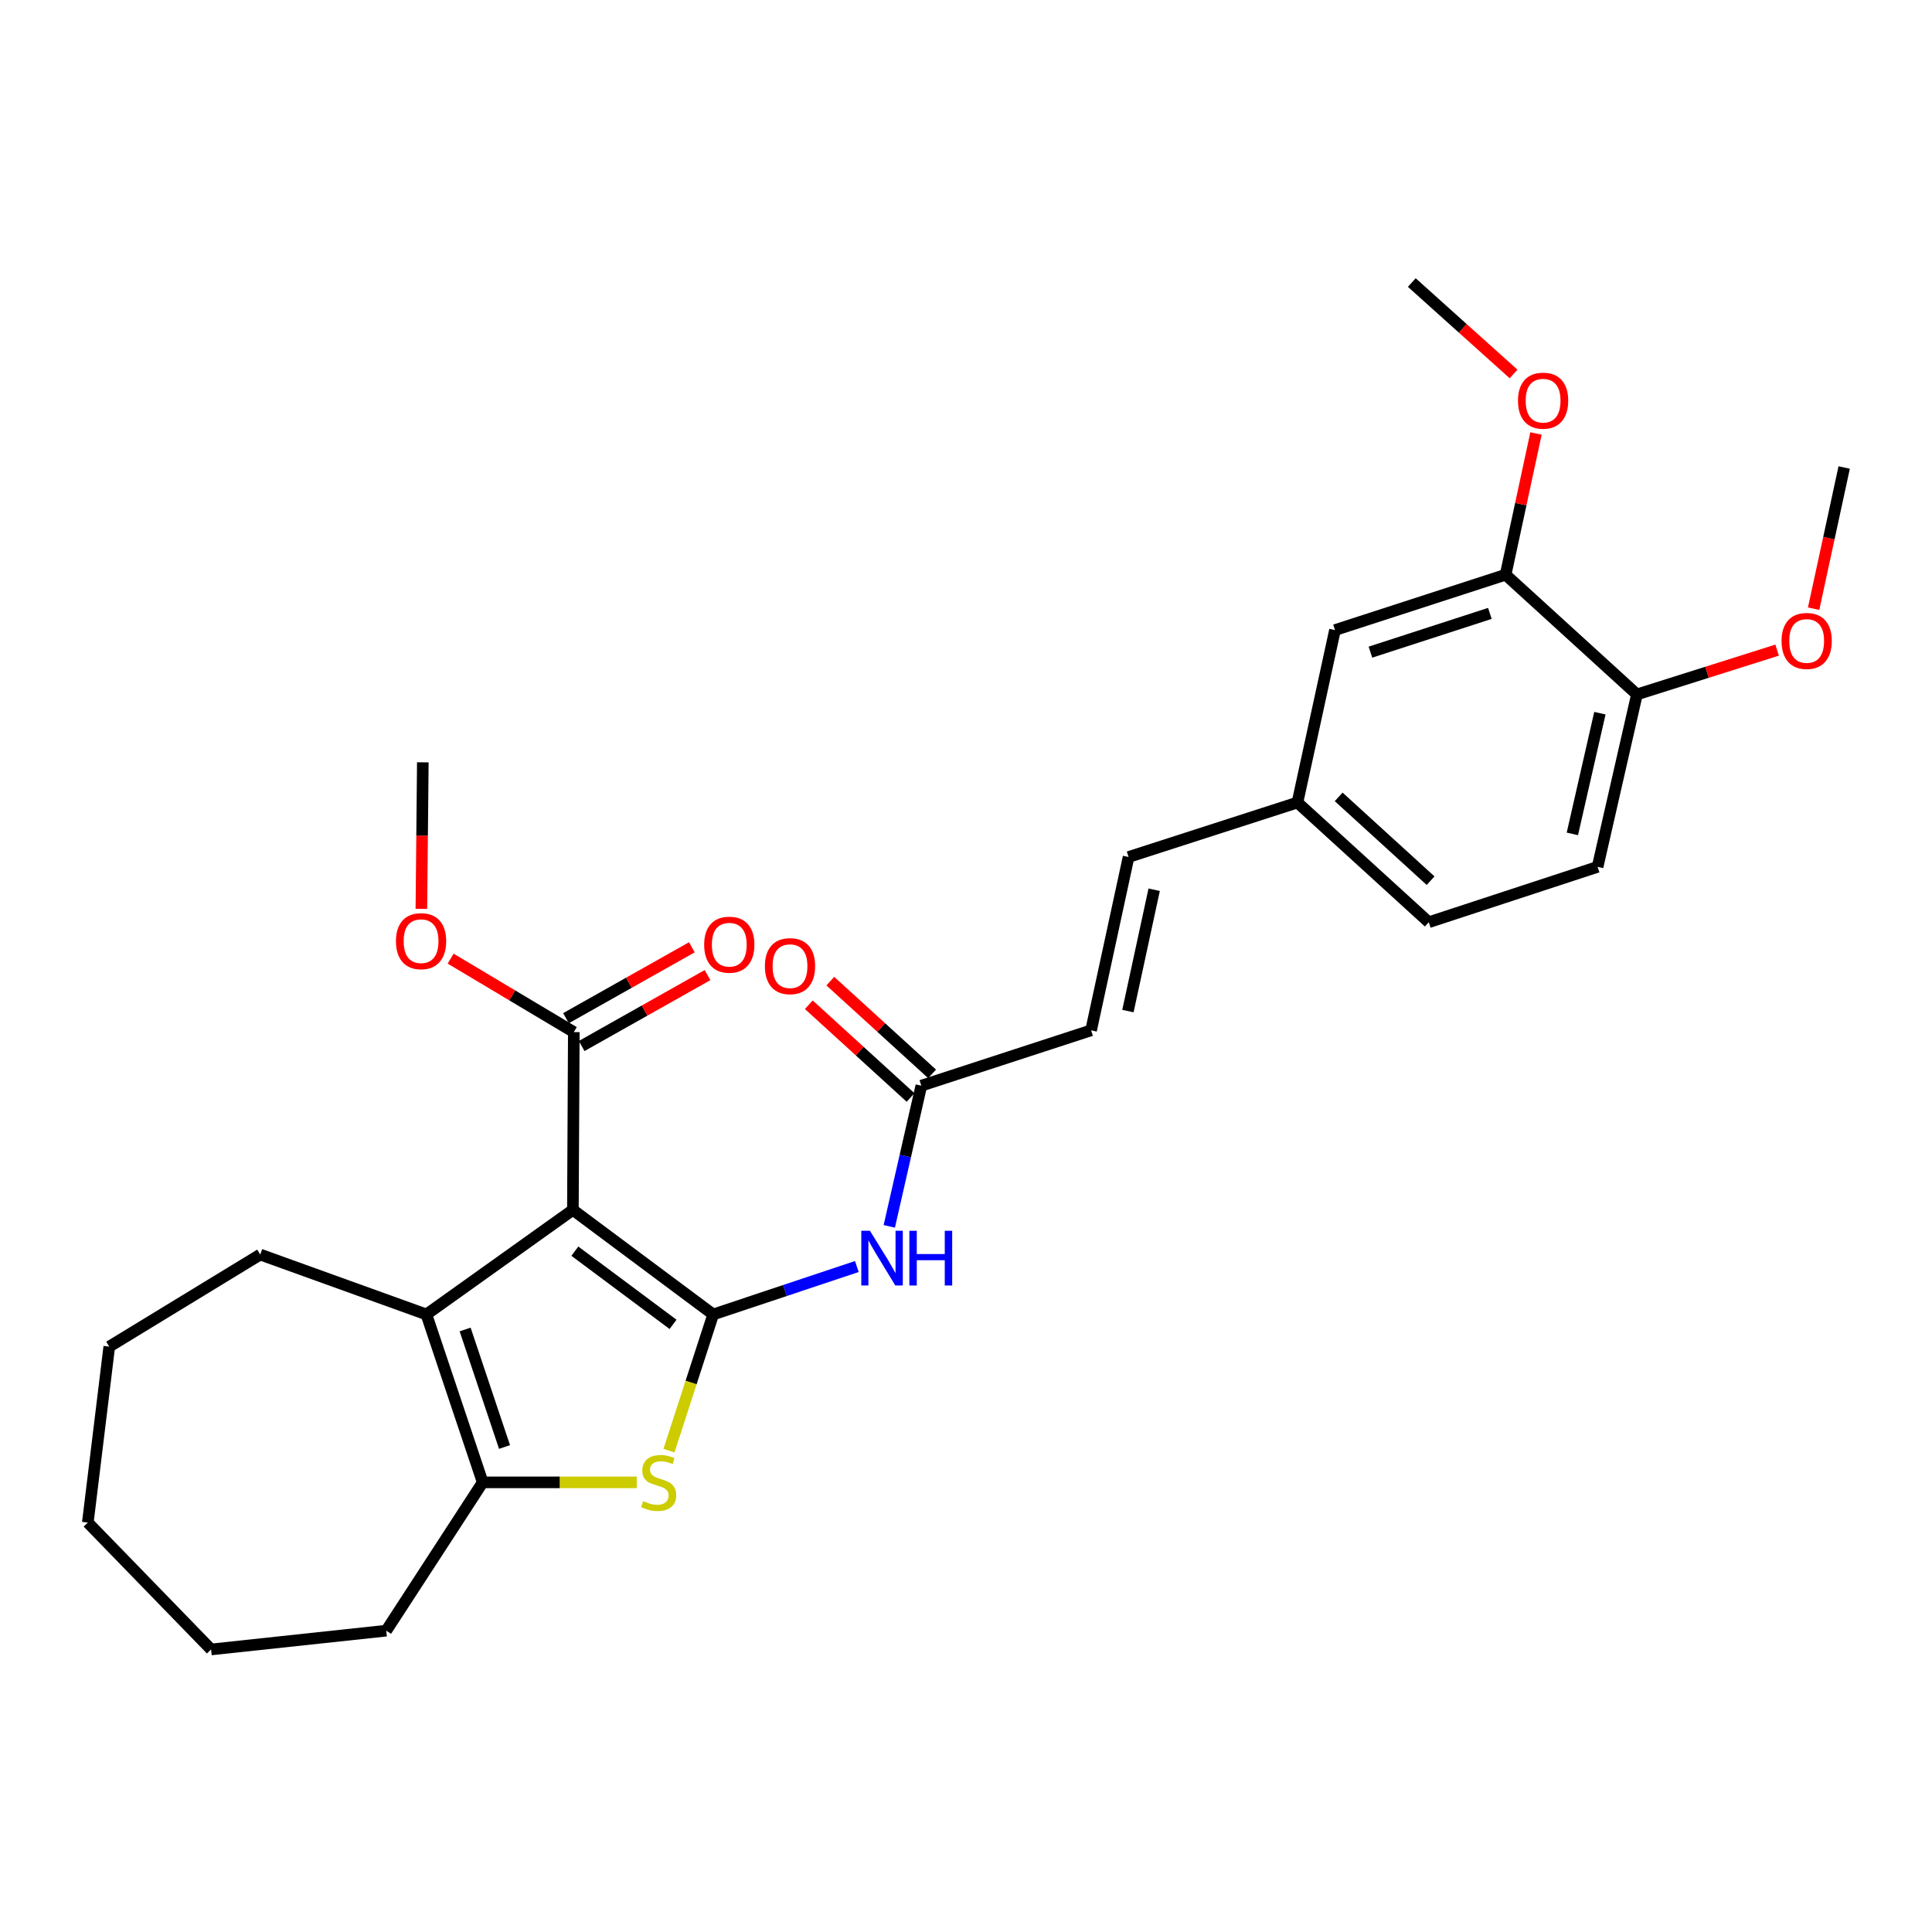 <?xml version='1.0' encoding='iso-8859-1'?>
<svg version='1.1' baseProfile='full'
              xmlns='http://www.w3.org/2000/svg'
                      xmlns:rdkit='http://www.rdkit.org/xml'
                      xmlns:xlink='http://www.w3.org/1999/xlink'
                  xml:space='preserve'
width='1000px' height='1000px' viewBox='0 0 1000 1000'>
<!-- END OF HEADER -->
<rect style='opacity:1.0;fill:#FFFFFF;stroke:none' width='1000' height='1000' x='0' y='0'> </rect>
<path class='bond-0' d='M 369.137,680.358 L 296.529,626.235' style='fill:none;fill-rule:evenodd;stroke:#000000;stroke-width:6px;stroke-linecap:butt;stroke-linejoin:miter;stroke-opacity:1' />
<path class='bond-0' d='M 348.367,685.492 L 297.542,647.606' style='fill:none;fill-rule:evenodd;stroke:#000000;stroke-width:6px;stroke-linecap:butt;stroke-linejoin:miter;stroke-opacity:1' />
<path class='bond-1' d='M 369.137,680.358 L 357.698,715.609' style='fill:none;fill-rule:evenodd;stroke:#000000;stroke-width:6px;stroke-linecap:butt;stroke-linejoin:miter;stroke-opacity:1' />
<path class='bond-1' d='M 357.698,715.609 L 346.26,750.859' style='fill:none;fill-rule:evenodd;stroke:#CCCC00;stroke-width:6px;stroke-linecap:butt;stroke-linejoin:miter;stroke-opacity:1' />
<path class='bond-4' d='M 369.137,680.358 L 406.32,667.96' style='fill:none;fill-rule:evenodd;stroke:#000000;stroke-width:6px;stroke-linecap:butt;stroke-linejoin:miter;stroke-opacity:1' />
<path class='bond-4' d='M 406.32,667.96 L 443.504,655.561' style='fill:none;fill-rule:evenodd;stroke:#0000FF;stroke-width:6px;stroke-linecap:butt;stroke-linejoin:miter;stroke-opacity:1' />
<path class='bond-2' d='M 296.529,626.235 L 220.707,680.358' style='fill:none;fill-rule:evenodd;stroke:#000000;stroke-width:6px;stroke-linecap:butt;stroke-linejoin:miter;stroke-opacity:1' />
<path class='bond-5' d='M 296.529,626.235 L 297.006,534.215' style='fill:none;fill-rule:evenodd;stroke:#000000;stroke-width:6px;stroke-linecap:butt;stroke-linejoin:miter;stroke-opacity:1' />
<path class='bond-3' d='M 329.579,767.264 L 289.712,767.264' style='fill:none;fill-rule:evenodd;stroke:#CCCC00;stroke-width:6px;stroke-linecap:butt;stroke-linejoin:miter;stroke-opacity:1' />
<path class='bond-3' d='M 289.712,767.264 L 249.844,767.264' style='fill:none;fill-rule:evenodd;stroke:#000000;stroke-width:6px;stroke-linecap:butt;stroke-linejoin:miter;stroke-opacity:1' />
<path class='bond-18' d='M 220.707,680.358 L 134.702,649.357' style='fill:none;fill-rule:evenodd;stroke:#000000;stroke-width:6px;stroke-linecap:butt;stroke-linejoin:miter;stroke-opacity:1' />
<path class='bond-28' d='M 220.707,680.358 L 249.844,767.264' style='fill:none;fill-rule:evenodd;stroke:#000000;stroke-width:6px;stroke-linecap:butt;stroke-linejoin:miter;stroke-opacity:1' />
<path class='bond-28' d='M 240.749,688.14 L 261.145,748.974' style='fill:none;fill-rule:evenodd;stroke:#000000;stroke-width:6px;stroke-linecap:butt;stroke-linejoin:miter;stroke-opacity:1' />
<path class='bond-20' d='M 249.844,767.264 L 199.917,844.031' style='fill:none;fill-rule:evenodd;stroke:#000000;stroke-width:6px;stroke-linecap:butt;stroke-linejoin:miter;stroke-opacity:1' />
<path class='bond-6' d='M 460.294,634.763 L 468.586,598.355' style='fill:none;fill-rule:evenodd;stroke:#0000FF;stroke-width:6px;stroke-linecap:butt;stroke-linejoin:miter;stroke-opacity:1' />
<path class='bond-6' d='M 468.586,598.355 L 476.878,561.947' style='fill:none;fill-rule:evenodd;stroke:#000000;stroke-width:6px;stroke-linecap:butt;stroke-linejoin:miter;stroke-opacity:1' />
<path class='bond-11' d='M 301.062,541.416 L 333.642,523.064' style='fill:none;fill-rule:evenodd;stroke:#000000;stroke-width:6px;stroke-linecap:butt;stroke-linejoin:miter;stroke-opacity:1' />
<path class='bond-11' d='M 333.642,523.064 L 366.222,504.713' style='fill:none;fill-rule:evenodd;stroke:#FF0000;stroke-width:6px;stroke-linecap:butt;stroke-linejoin:miter;stroke-opacity:1' />
<path class='bond-11' d='M 292.95,527.014 L 325.53,508.663' style='fill:none;fill-rule:evenodd;stroke:#000000;stroke-width:6px;stroke-linecap:butt;stroke-linejoin:miter;stroke-opacity:1' />
<path class='bond-11' d='M 325.53,508.663 L 358.11,490.311' style='fill:none;fill-rule:evenodd;stroke:#FF0000;stroke-width:6px;stroke-linecap:butt;stroke-linejoin:miter;stroke-opacity:1' />
<path class='bond-16' d='M 297.006,534.215 L 265.125,515.201' style='fill:none;fill-rule:evenodd;stroke:#000000;stroke-width:6px;stroke-linecap:butt;stroke-linejoin:miter;stroke-opacity:1' />
<path class='bond-16' d='M 265.125,515.201 L 233.244,496.187' style='fill:none;fill-rule:evenodd;stroke:#FF0000;stroke-width:6px;stroke-linecap:butt;stroke-linejoin:miter;stroke-opacity:1' />
<path class='bond-7' d='M 476.878,561.947 L 564.747,533.297' style='fill:none;fill-rule:evenodd;stroke:#000000;stroke-width:6px;stroke-linecap:butt;stroke-linejoin:miter;stroke-opacity:1' />
<path class='bond-13' d='M 482.445,555.838 L 456.109,531.837' style='fill:none;fill-rule:evenodd;stroke:#000000;stroke-width:6px;stroke-linecap:butt;stroke-linejoin:miter;stroke-opacity:1' />
<path class='bond-13' d='M 456.109,531.837 L 429.773,507.835' style='fill:none;fill-rule:evenodd;stroke:#FF0000;stroke-width:6px;stroke-linecap:butt;stroke-linejoin:miter;stroke-opacity:1' />
<path class='bond-13' d='M 471.311,568.055 L 444.975,544.053' style='fill:none;fill-rule:evenodd;stroke:#000000;stroke-width:6px;stroke-linecap:butt;stroke-linejoin:miter;stroke-opacity:1' />
<path class='bond-13' d='M 444.975,544.053 L 418.639,520.051' style='fill:none;fill-rule:evenodd;stroke:#FF0000;stroke-width:6px;stroke-linecap:butt;stroke-linejoin:miter;stroke-opacity:1' />
<path class='bond-9' d='M 564.747,533.297 L 584.151,443.581' style='fill:none;fill-rule:evenodd;stroke:#000000;stroke-width:6px;stroke-linecap:butt;stroke-linejoin:miter;stroke-opacity:1' />
<path class='bond-9' d='M 583.813,523.333 L 597.396,460.533' style='fill:none;fill-rule:evenodd;stroke:#000000;stroke-width:6px;stroke-linecap:butt;stroke-linejoin:miter;stroke-opacity:1' />
<path class='bond-8' d='M 779.302,297.475 L 690.983,326.125' style='fill:none;fill-rule:evenodd;stroke:#000000;stroke-width:6px;stroke-linecap:butt;stroke-linejoin:miter;stroke-opacity:1' />
<path class='bond-8' d='M 771.154,317.495 L 709.331,337.55' style='fill:none;fill-rule:evenodd;stroke:#000000;stroke-width:6px;stroke-linecap:butt;stroke-linejoin:miter;stroke-opacity:1' />
<path class='bond-19' d='M 779.302,297.475 L 787.168,260.92' style='fill:none;fill-rule:evenodd;stroke:#000000;stroke-width:6px;stroke-linecap:butt;stroke-linejoin:miter;stroke-opacity:1' />
<path class='bond-19' d='M 787.168,260.92 L 795.033,224.366' style='fill:none;fill-rule:evenodd;stroke:#FF0000;stroke-width:6px;stroke-linecap:butt;stroke-linejoin:miter;stroke-opacity:1' />
<path class='bond-30' d='M 779.302,297.475 L 847.273,359.431' style='fill:none;fill-rule:evenodd;stroke:#000000;stroke-width:6px;stroke-linecap:butt;stroke-linejoin:miter;stroke-opacity:1' />
<path class='bond-14' d='M 584.151,443.581 L 671.561,415.381' style='fill:none;fill-rule:evenodd;stroke:#000000;stroke-width:6px;stroke-linecap:butt;stroke-linejoin:miter;stroke-opacity:1' />
<path class='bond-10' d='M 847.273,359.431 L 826.915,448.678' style='fill:none;fill-rule:evenodd;stroke:#000000;stroke-width:6px;stroke-linecap:butt;stroke-linejoin:miter;stroke-opacity:1' />
<path class='bond-10' d='M 828.104,369.142 L 813.853,431.615' style='fill:none;fill-rule:evenodd;stroke:#000000;stroke-width:6px;stroke-linecap:butt;stroke-linejoin:miter;stroke-opacity:1' />
<path class='bond-21' d='M 847.273,359.431 L 883.551,347.969' style='fill:none;fill-rule:evenodd;stroke:#000000;stroke-width:6px;stroke-linecap:butt;stroke-linejoin:miter;stroke-opacity:1' />
<path class='bond-21' d='M 883.551,347.969 L 919.83,336.506' style='fill:none;fill-rule:evenodd;stroke:#FF0000;stroke-width:6px;stroke-linecap:butt;stroke-linejoin:miter;stroke-opacity:1' />
<path class='bond-12' d='M 690.983,326.125 L 671.561,415.381' style='fill:none;fill-rule:evenodd;stroke:#000000;stroke-width:6px;stroke-linecap:butt;stroke-linejoin:miter;stroke-opacity:1' />
<path class='bond-17' d='M 671.561,415.381 L 739.532,477.346' style='fill:none;fill-rule:evenodd;stroke:#000000;stroke-width:6px;stroke-linecap:butt;stroke-linejoin:miter;stroke-opacity:1' />
<path class='bond-17' d='M 692.892,412.461 L 740.472,455.837' style='fill:none;fill-rule:evenodd;stroke:#000000;stroke-width:6px;stroke-linecap:butt;stroke-linejoin:miter;stroke-opacity:1' />
<path class='bond-15' d='M 826.915,448.678 L 739.532,477.346' style='fill:none;fill-rule:evenodd;stroke:#000000;stroke-width:6px;stroke-linecap:butt;stroke-linejoin:miter;stroke-opacity:1' />
<path class='bond-22' d='M 218.107,470.429 L 218.479,432.501' style='fill:none;fill-rule:evenodd;stroke:#FF0000;stroke-width:6px;stroke-linecap:butt;stroke-linejoin:miter;stroke-opacity:1' />
<path class='bond-22' d='M 218.479,432.501 L 218.852,394.573' style='fill:none;fill-rule:evenodd;stroke:#000000;stroke-width:6px;stroke-linecap:butt;stroke-linejoin:miter;stroke-opacity:1' />
<path class='bond-25' d='M 134.702,649.357 L 56.556,697.006' style='fill:none;fill-rule:evenodd;stroke:#000000;stroke-width:6px;stroke-linecap:butt;stroke-linejoin:miter;stroke-opacity:1' />
<path class='bond-23' d='M 783.421,193.569 L 757.083,169.907' style='fill:none;fill-rule:evenodd;stroke:#FF0000;stroke-width:6px;stroke-linecap:butt;stroke-linejoin:miter;stroke-opacity:1' />
<path class='bond-23' d='M 757.083,169.907 L 730.744,146.244' style='fill:none;fill-rule:evenodd;stroke:#000000;stroke-width:6px;stroke-linecap:butt;stroke-linejoin:miter;stroke-opacity:1' />
<path class='bond-26' d='M 199.917,844.031 L 109.256,853.756' style='fill:none;fill-rule:evenodd;stroke:#000000;stroke-width:6px;stroke-linecap:butt;stroke-linejoin:miter;stroke-opacity:1' />
<path class='bond-24' d='M 938.729,315.057 L 946.637,278.516' style='fill:none;fill-rule:evenodd;stroke:#FF0000;stroke-width:6px;stroke-linecap:butt;stroke-linejoin:miter;stroke-opacity:1' />
<path class='bond-24' d='M 946.637,278.516 L 954.545,241.974' style='fill:none;fill-rule:evenodd;stroke:#000000;stroke-width:6px;stroke-linecap:butt;stroke-linejoin:miter;stroke-opacity:1' />
<path class='bond-29' d='M 56.556,697.006 L 45.455,788.072' style='fill:none;fill-rule:evenodd;stroke:#000000;stroke-width:6px;stroke-linecap:butt;stroke-linejoin:miter;stroke-opacity:1' />
<path class='bond-27' d='M 109.256,853.756 L 45.455,788.072' style='fill:none;fill-rule:evenodd;stroke:#000000;stroke-width:6px;stroke-linecap:butt;stroke-linejoin:miter;stroke-opacity:1' />
<path  class='atom-2' d='M 332.937 776.984
Q 333.257 777.104, 334.577 777.664
Q 335.897 778.224, 337.337 778.584
Q 338.817 778.904, 340.257 778.904
Q 342.937 778.904, 344.497 777.624
Q 346.057 776.304, 346.057 774.024
Q 346.057 772.464, 345.257 771.504
Q 344.497 770.544, 343.297 770.024
Q 342.097 769.504, 340.097 768.904
Q 337.577 768.144, 336.057 767.424
Q 334.577 766.704, 333.497 765.184
Q 332.457 763.664, 332.457 761.104
Q 332.457 757.544, 334.857 755.344
Q 337.297 753.144, 342.097 753.144
Q 345.377 753.144, 349.097 754.704
L 348.177 757.784
Q 344.777 756.384, 342.217 756.384
Q 339.457 756.384, 337.937 757.544
Q 336.417 758.664, 336.457 760.624
Q 336.457 762.144, 337.217 763.064
Q 338.017 763.984, 339.137 764.504
Q 340.297 765.024, 342.217 765.624
Q 344.777 766.424, 346.297 767.224
Q 347.817 768.024, 348.897 769.664
Q 350.017 771.264, 350.017 774.024
Q 350.017 777.944, 347.377 780.064
Q 344.777 782.144, 340.417 782.144
Q 337.897 782.144, 335.977 781.584
Q 334.097 781.064, 331.857 780.144
L 332.937 776.984
' fill='#CCCC00'/>
<path  class='atom-5' d='M 450.287 637.052
L 459.567 652.052
Q 460.487 653.532, 461.967 656.212
Q 463.447 658.892, 463.527 659.052
L 463.527 637.052
L 467.287 637.052
L 467.287 665.372
L 463.407 665.372
L 453.447 648.972
Q 452.287 647.052, 451.047 644.852
Q 449.847 642.652, 449.487 641.972
L 449.487 665.372
L 445.807 665.372
L 445.807 637.052
L 450.287 637.052
' fill='#0000FF'/>
<path  class='atom-5' d='M 470.687 637.052
L 474.527 637.052
L 474.527 649.092
L 489.007 649.092
L 489.007 637.052
L 492.847 637.052
L 492.847 665.372
L 489.007 665.372
L 489.007 652.292
L 474.527 652.292
L 474.527 665.372
L 470.687 665.372
L 470.687 637.052
' fill='#0000FF'/>
<path  class='atom-12' d='M 364.475 488.969
Q 364.475 482.169, 367.835 478.369
Q 371.195 474.569, 377.475 474.569
Q 383.755 474.569, 387.115 478.369
Q 390.475 482.169, 390.475 488.969
Q 390.475 495.849, 387.075 499.769
Q 383.675 503.649, 377.475 503.649
Q 371.235 503.649, 367.835 499.769
Q 364.475 495.889, 364.475 488.969
M 377.475 500.449
Q 381.795 500.449, 384.115 497.569
Q 386.475 494.649, 386.475 488.969
Q 386.475 483.409, 384.115 480.609
Q 381.795 477.769, 377.475 477.769
Q 373.155 477.769, 370.795 480.569
Q 368.475 483.369, 368.475 488.969
Q 368.475 494.689, 370.795 497.569
Q 373.155 500.449, 377.475 500.449
' fill='#FF0000'/>
<path  class='atom-14' d='M 395.907 500.08
Q 395.907 493.28, 399.267 489.48
Q 402.627 485.68, 408.907 485.68
Q 415.187 485.68, 418.547 489.48
Q 421.907 493.28, 421.907 500.08
Q 421.907 506.96, 418.507 510.88
Q 415.107 514.76, 408.907 514.76
Q 402.667 514.76, 399.267 510.88
Q 395.907 507, 395.907 500.08
M 408.907 511.56
Q 413.227 511.56, 415.547 508.68
Q 417.907 505.76, 417.907 500.08
Q 417.907 494.52, 415.547 491.72
Q 413.227 488.88, 408.907 488.88
Q 404.587 488.88, 402.227 491.68
Q 399.907 494.48, 399.907 500.08
Q 399.907 505.8, 402.227 508.68
Q 404.587 511.56, 408.907 511.56
' fill='#FF0000'/>
<path  class='atom-17' d='M 204.943 487.142
Q 204.943 480.342, 208.303 476.542
Q 211.663 472.742, 217.943 472.742
Q 224.223 472.742, 227.583 476.542
Q 230.943 480.342, 230.943 487.142
Q 230.943 494.022, 227.543 497.942
Q 224.143 501.822, 217.943 501.822
Q 211.703 501.822, 208.303 497.942
Q 204.943 494.062, 204.943 487.142
M 217.943 498.622
Q 222.263 498.622, 224.583 495.742
Q 226.943 492.822, 226.943 487.142
Q 226.943 481.582, 224.583 478.782
Q 222.263 475.942, 217.943 475.942
Q 213.623 475.942, 211.263 478.742
Q 208.943 481.542, 208.943 487.142
Q 208.943 492.862, 211.263 495.742
Q 213.623 498.622, 217.943 498.622
' fill='#FF0000'/>
<path  class='atom-20' d='M 785.705 207.38
Q 785.705 200.58, 789.065 196.78
Q 792.425 192.98, 798.705 192.98
Q 804.985 192.98, 808.345 196.78
Q 811.705 200.58, 811.705 207.38
Q 811.705 214.26, 808.305 218.18
Q 804.905 222.06, 798.705 222.06
Q 792.465 222.06, 789.065 218.18
Q 785.705 214.3, 785.705 207.38
M 798.705 218.86
Q 803.025 218.86, 805.345 215.98
Q 807.705 213.06, 807.705 207.38
Q 807.705 201.82, 805.345 199.02
Q 803.025 196.18, 798.705 196.18
Q 794.385 196.18, 792.025 198.98
Q 789.705 201.78, 789.705 207.38
Q 789.705 213.1, 792.025 215.98
Q 794.385 218.86, 798.705 218.86
' fill='#FF0000'/>
<path  class='atom-22' d='M 922.133 331.751
Q 922.133 324.951, 925.493 321.151
Q 928.853 317.351, 935.133 317.351
Q 941.413 317.351, 944.773 321.151
Q 948.133 324.951, 948.133 331.751
Q 948.133 338.631, 944.733 342.551
Q 941.333 346.431, 935.133 346.431
Q 928.893 346.431, 925.493 342.551
Q 922.133 338.671, 922.133 331.751
M 935.133 343.231
Q 939.453 343.231, 941.773 340.351
Q 944.133 337.431, 944.133 331.751
Q 944.133 326.191, 941.773 323.391
Q 939.453 320.551, 935.133 320.551
Q 930.813 320.551, 928.453 323.351
Q 926.133 326.151, 926.133 331.751
Q 926.133 337.471, 928.453 340.351
Q 930.813 343.231, 935.133 343.231
' fill='#FF0000'/>
</svg>
